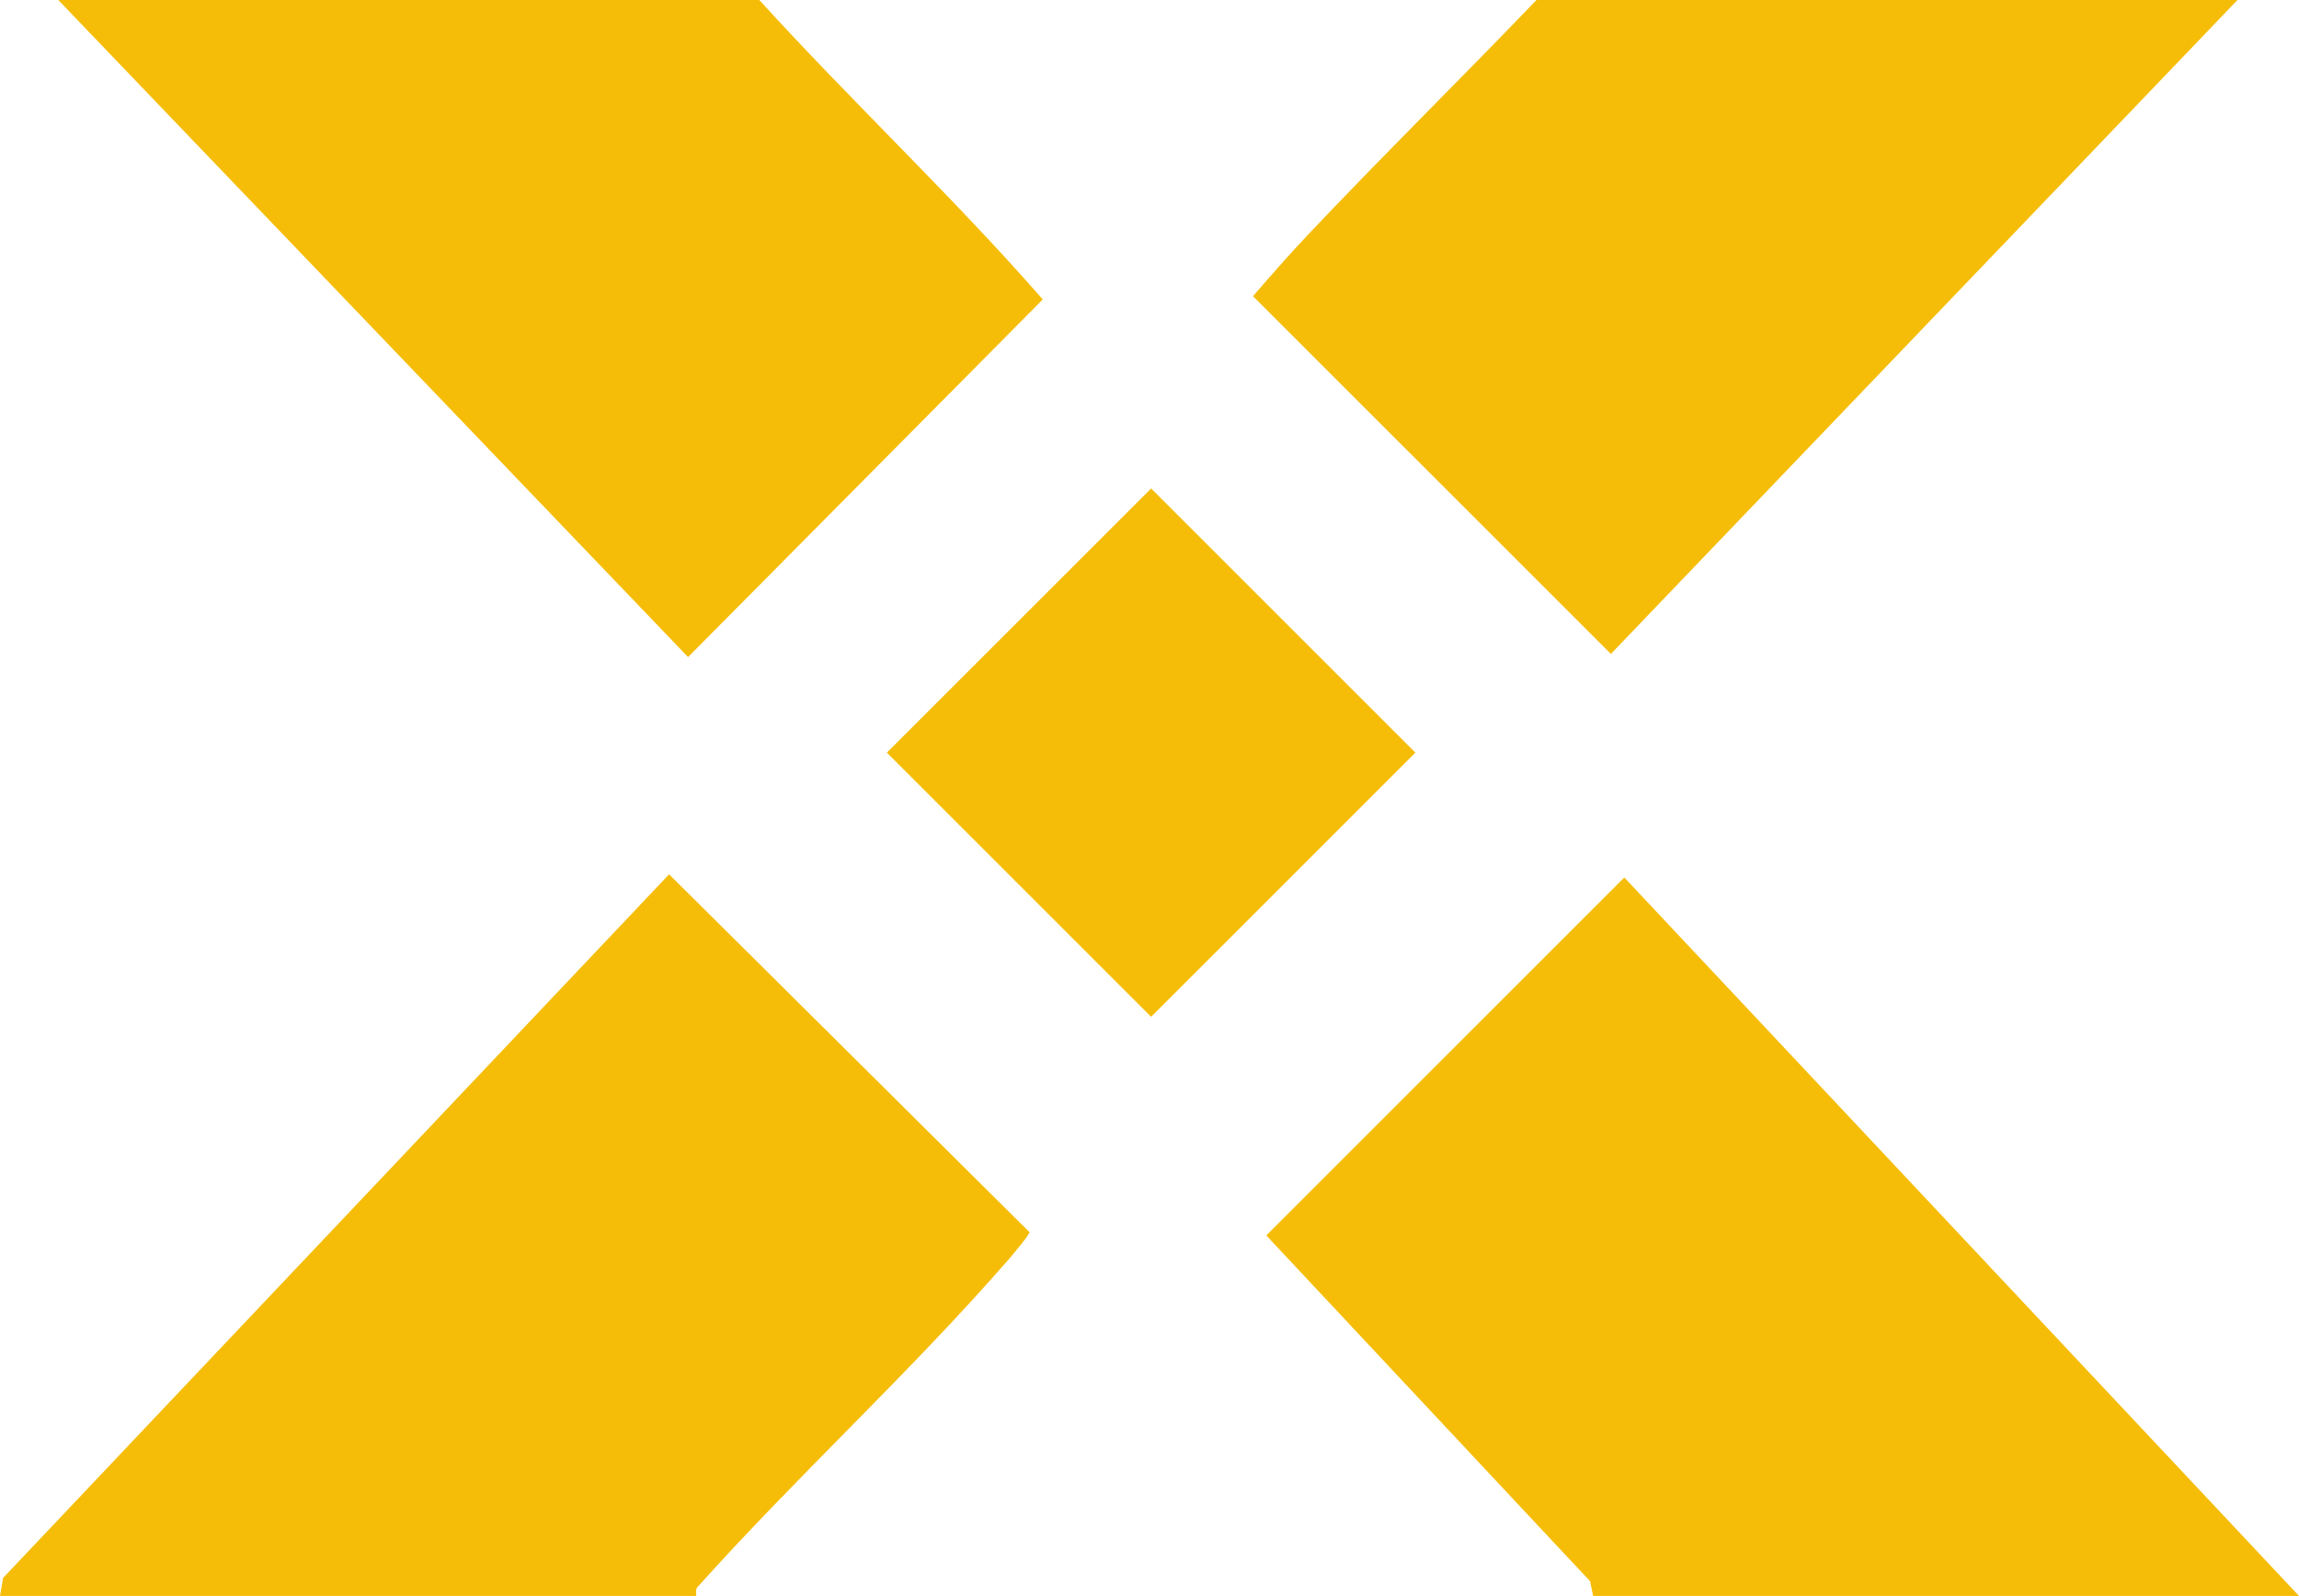 <?xml version="1.0" encoding="UTF-8"?>
<svg id="Layer_1" data-name="Layer 1" xmlns="http://www.w3.org/2000/svg" viewBox="0 0 710 493">
  <defs>
    <style>
      .cls-1 {
        fill: #f5bd08;
      }

      .cls-2 {
        fill: #f6bd08;
      }
    </style>
  </defs>
  <path class="cls-2" d="M0,493l.95-5.55,205.69-217.37,111.29,110.56c.12.66-5.41,7.23-6.41,8.38-30.46,34.99-65.24,66.79-96.2,101.35-.66.93-.19,2.63-.32,2.63H0Z"/>
  <polygon class="cls-2" points="710 493 492 493 491.06 488.45 391.07 381.64 501.64 271.07 710 493"/>
  <path class="cls-2" d="M18,0h216.5c28.56,31.41,59.62,60.57,87.54,92.5l-109.54,110.48L18,0Z"/>
  <g>
    <path class="cls-2" d="M691,0l-193.51,202.01-110.52-110.51c5.5-6.41,11.22-12.9,17.01-19.03,23.13-24.47,47.22-48.16,70.53-72.47h216.5Z"/>
    <rect class="cls-1" x="297.8" y="174.8" width="115.41" height="115.41" transform="translate(-60.28 319.47) rotate(-45)"/>
  </g>
</svg>